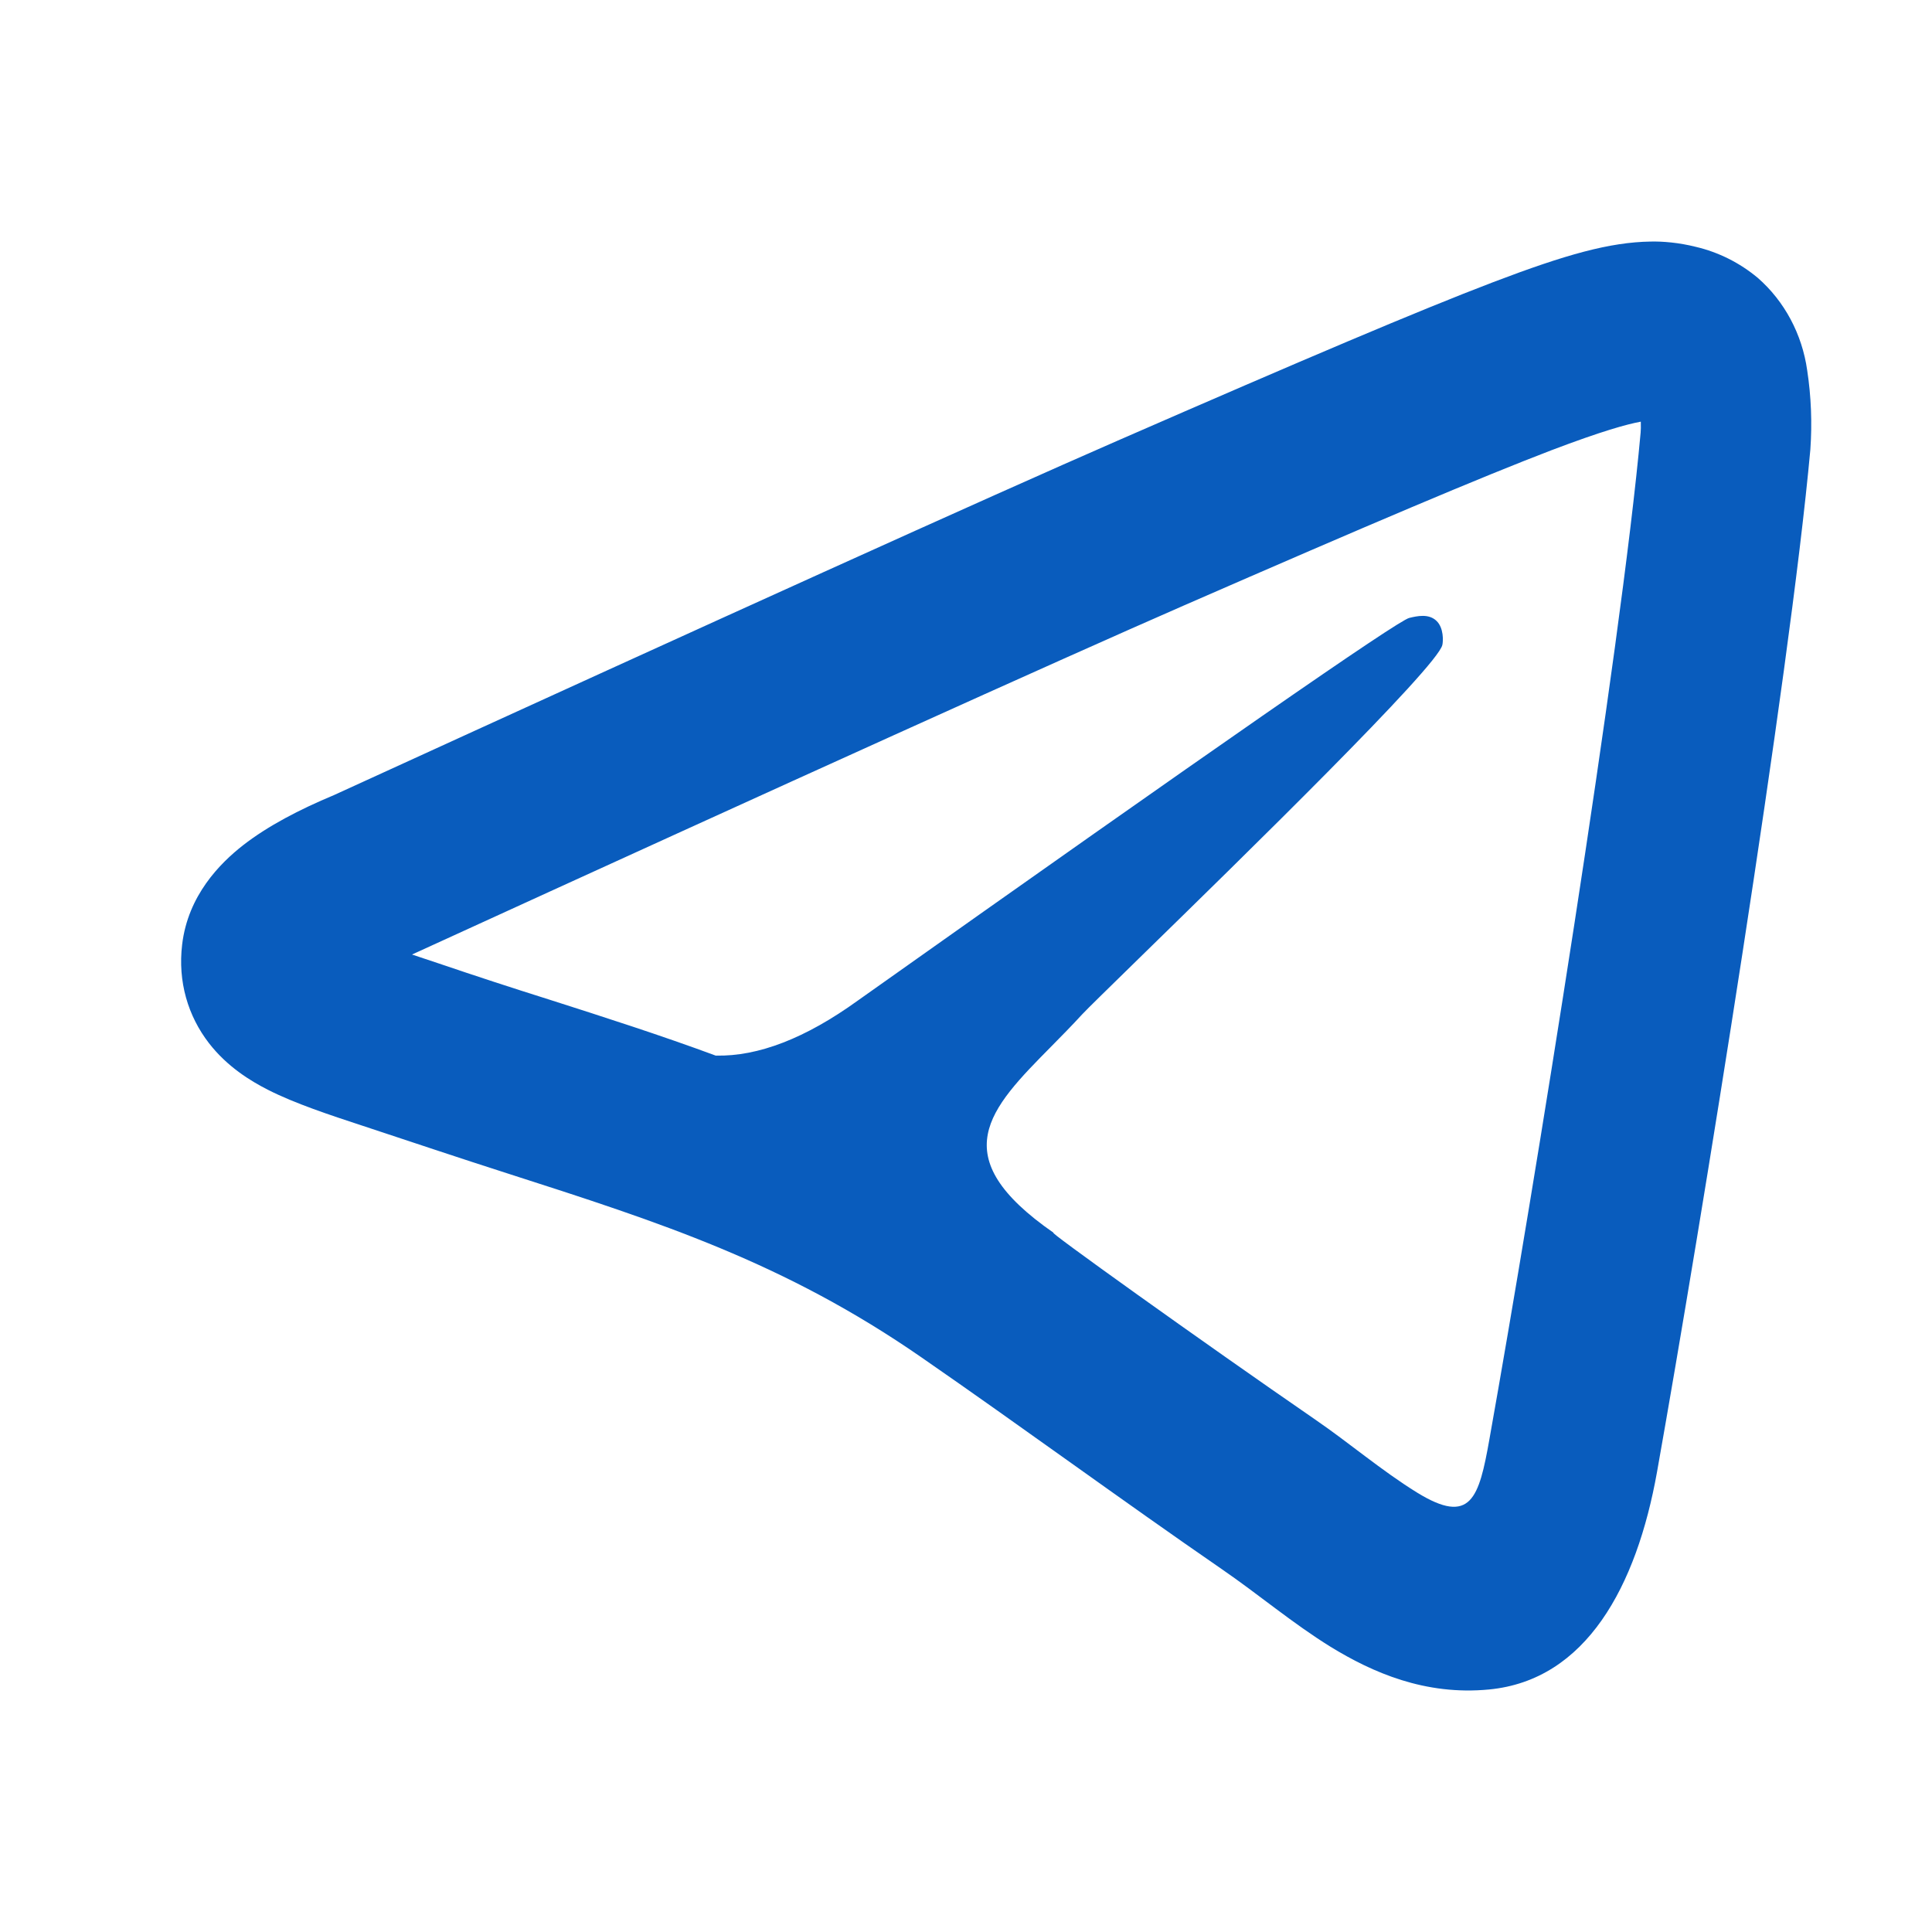 <svg width="32" height="32" viewBox="0 0 32 32" fill="none" xmlns="http://www.w3.org/2000/svg">
<path d="M25.695 7.458C26.532 7.14 26.948 7.026 27.177 6.984C27.179 7.063 27.178 7.124 27.174 7.165C26.847 10.786 25.409 19.694 24.669 23.84C24.497 24.81 24.364 25.272 23.47 24.721C22.883 24.358 22.352 23.902 21.782 23.511C19.912 22.223 17.237 20.308 17.457 20.423C15.617 19.149 16.387 18.37 17.415 17.33C17.58 17.162 17.753 16.988 17.923 16.802C17.999 16.719 18.37 16.358 18.892 15.847C20.568 14.211 23.808 11.048 23.89 10.682C23.904 10.623 23.916 10.398 23.79 10.281C23.663 10.162 23.475 10.202 23.341 10.235C23.15 10.28 20.105 12.393 14.206 16.574C13.342 17.197 12.559 17.5 11.857 17.484L11.865 17.488C10.94 17.146 10.019 16.851 9.093 16.555C8.48 16.362 7.868 16.162 7.259 15.955L6.824 15.81C13.212 12.888 17.467 10.965 19.599 10.033C22.695 8.681 24.532 7.903 25.695 7.458ZM29.114 4.602C28.814 4.352 28.464 4.177 28.09 4.089C27.808 4.018 27.539 3.996 27.338 4.001C26.665 4.012 25.943 4.212 24.733 4.673C23.498 5.144 21.601 5.95 18.515 7.297C16.337 8.248 12.009 10.206 5.53 13.17C4.96 13.408 4.439 13.679 4.027 13.999C3.646 14.297 3.114 14.829 3.017 15.644C2.943 16.26 3.114 16.829 3.461 17.278C3.763 17.668 4.15 17.905 4.445 18.054C4.882 18.276 5.472 18.471 5.99 18.641C6.799 18.908 7.604 19.179 8.416 19.439C10.925 20.245 12.991 20.909 15.263 22.483C16.929 23.635 18.565 24.838 20.234 25.988C20.844 26.407 21.412 26.889 22.04 27.277C22.729 27.699 23.601 28.086 24.665 27.983C26.271 27.828 27.106 26.277 27.445 24.383C28.18 20.25 29.642 11.219 29.985 7.447C30.016 7.009 29.999 6.569 29.933 6.135C29.849 5.536 29.558 4.99 29.114 4.602Z" fill="#095CBD"/>
</svg>

